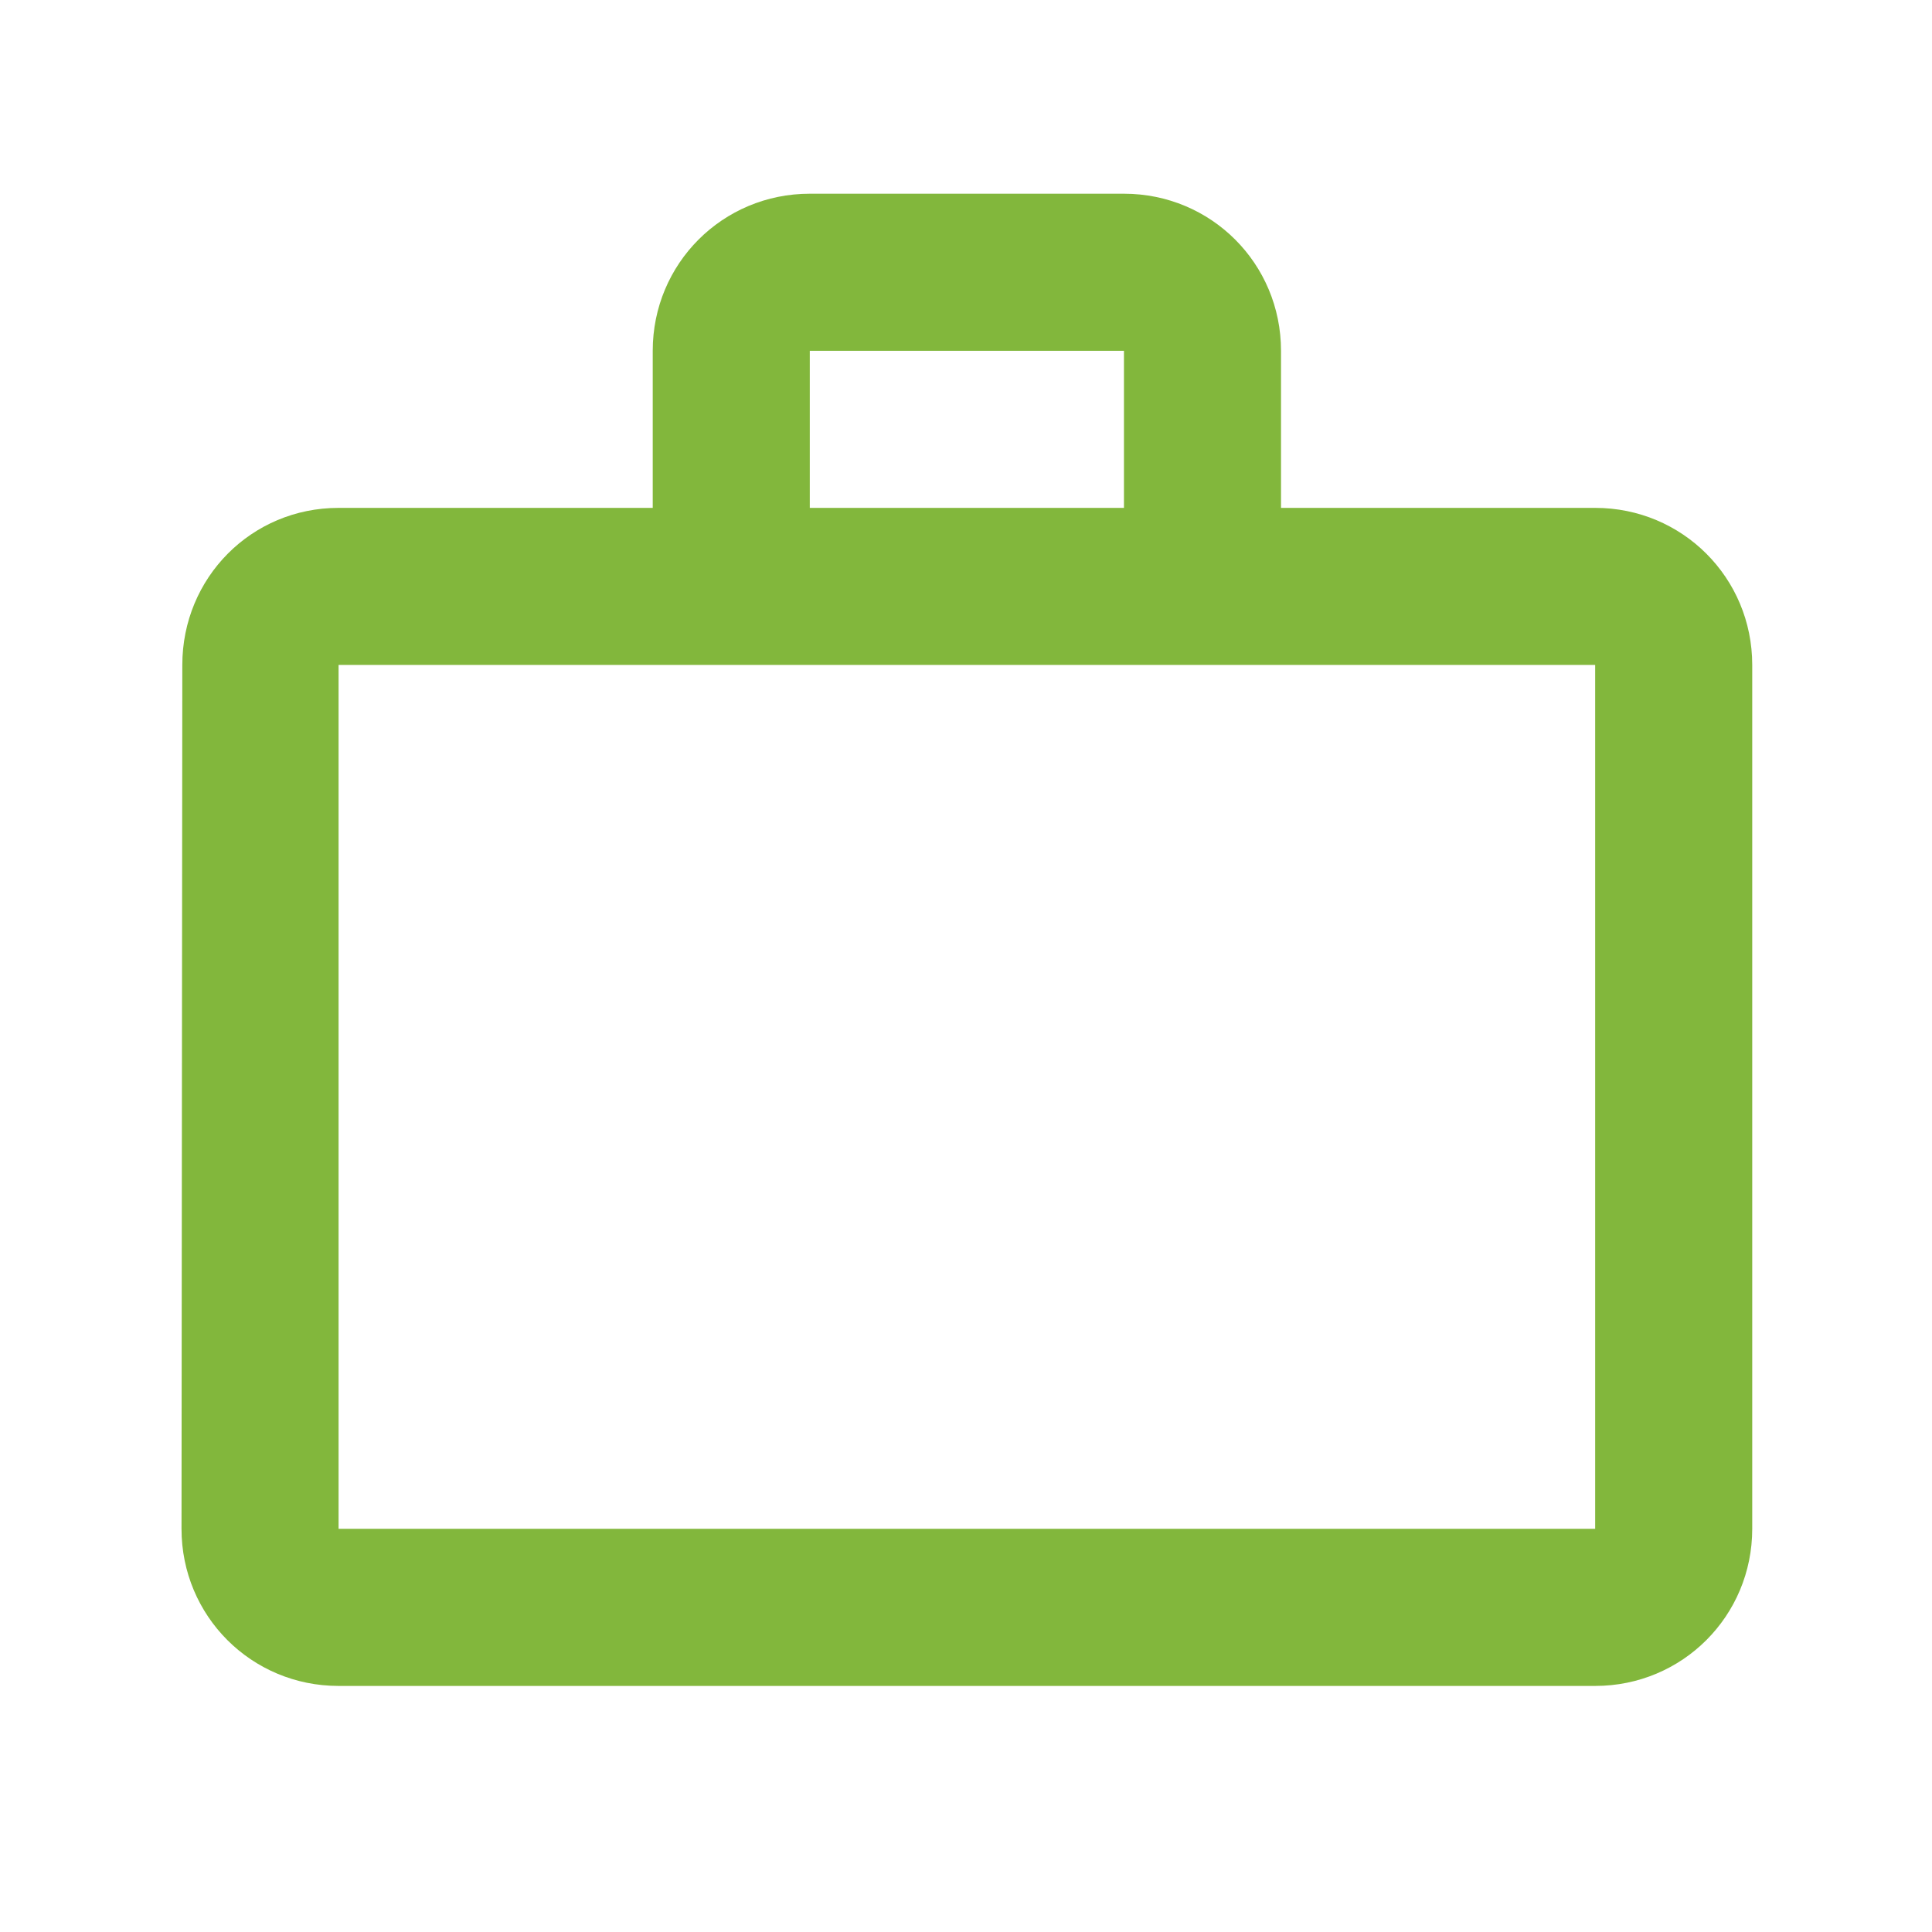 <svg width="41" height="41" viewBox="0 0 41 41" fill="none" xmlns="http://www.w3.org/2000/svg">
<path fill-rule="evenodd" clip-rule="evenodd" d="M23.852 10.778V7.444H17.185V10.778H23.852ZM7.185 14.111V32.444H33.852V14.111H7.185ZM33.852 10.778C35.702 10.778 37.185 12.261 37.185 14.111V32.444C37.185 34.294 35.702 35.778 33.852 35.778H7.185C5.335 35.778 3.852 34.294 3.852 32.444L3.869 14.111C3.869 12.261 5.335 10.778 7.185 10.778H13.852V7.444C13.852 5.594 15.335 4.111 17.185 4.111H23.852C25.702 4.111 27.185 5.594 27.185 7.444V10.778H33.852Z" fill="#82B73C"/>
</svg>

